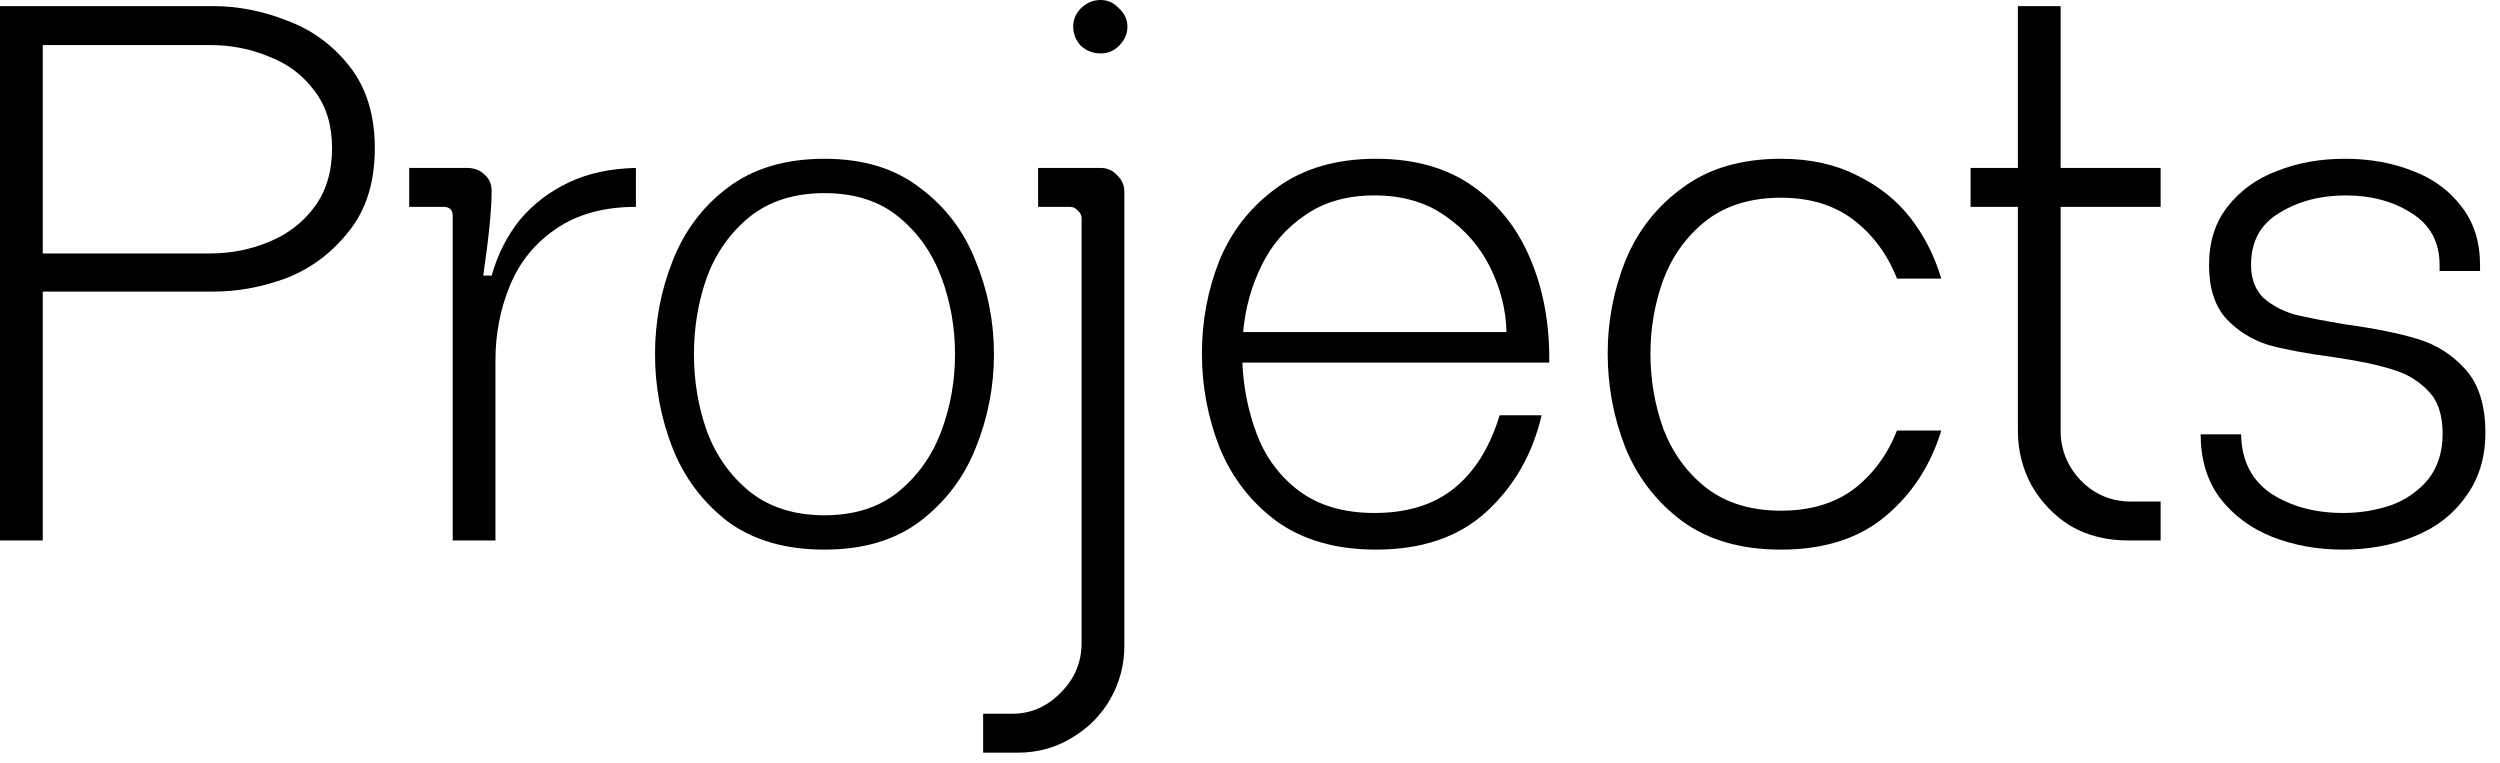 <?xml version="1.0" encoding="utf-8"?>
<svg xmlns="http://www.w3.org/2000/svg" fill="none" height="100%" overflow="visible" preserveAspectRatio="none" style="display: block;" viewBox="0 0 131 40" width="100%">
<g id="Projects">
<path d="M11 13.28C12.093 13.28 13.12 13.08 14.08 12.68C15.067 12.28 15.867 11.667 16.48 10.84C17.093 10.013 17.4 8.987 17.4 7.76C17.4 6.56 17.093 5.56 16.48 4.76C15.867 3.933 15.067 3.333 14.08 2.96C13.12 2.56 12.093 2.36 11 2.36H2.24V13.28H11ZM11.16 0.32C12.467 0.32 13.76 0.573 15.04 1.08C16.347 1.56 17.44 2.36 18.32 3.48C19.2 4.6 19.64 6.027 19.64 7.76C19.64 9.547 19.187 11 18.28 12.12C17.4 13.24 16.32 14.053 15.04 14.56C13.76 15.04 12.467 15.28 11.16 15.28H2.24V28.32H0V0.32H11.16Z" fill="black"/>
<path d="M29.802 9.56C30.815 9.08 31.988 8.827 33.322 8.8V10.84C31.642 10.84 30.242 11.227 29.122 12C28.028 12.747 27.228 13.733 26.722 14.96C26.215 16.187 25.962 17.493 25.962 18.88V28.32H23.722V11.32C23.722 11.16 23.682 11.04 23.602 10.96C23.522 10.88 23.402 10.84 23.242 10.84H21.442V8.8H24.482C24.855 8.8 25.162 8.92 25.402 9.16C25.642 9.373 25.762 9.653 25.762 10C25.762 10.96 25.615 12.44 25.322 14.44H25.762C26.082 13.32 26.575 12.347 27.242 11.52C27.935 10.693 28.788 10.04 29.802 9.56Z" fill="black"/>
<path d="M43.203 27C44.776 27 46.069 26.587 47.083 25.76C48.096 24.933 48.843 23.88 49.323 22.6C49.803 21.32 50.043 19.973 50.043 18.56C50.043 17.147 49.803 15.8 49.323 14.52C48.843 13.24 48.096 12.187 47.083 11.36C46.069 10.533 44.776 10.12 43.203 10.12C41.629 10.12 40.323 10.533 39.283 11.36C38.269 12.187 37.523 13.24 37.043 14.52C36.589 15.8 36.363 17.147 36.363 18.56C36.363 19.973 36.589 21.32 37.043 22.6C37.523 23.88 38.269 24.933 39.283 25.76C40.323 26.587 41.629 27 43.203 27ZM43.203 8.32C45.229 8.32 46.896 8.827 48.203 9.84C49.536 10.827 50.509 12.107 51.123 13.68C51.763 15.227 52.083 16.853 52.083 18.56C52.083 20.267 51.763 21.907 51.123 23.48C50.509 25.027 49.536 26.307 48.203 27.32C46.896 28.307 45.229 28.8 43.203 28.8C41.149 28.8 39.456 28.307 38.123 27.32C36.816 26.307 35.856 25.027 35.243 23.48C34.629 21.907 34.323 20.267 34.323 18.56C34.323 16.853 34.629 15.227 35.243 13.68C35.856 12.107 36.816 10.827 38.123 9.84C39.456 8.827 41.149 8.32 43.203 8.32Z" fill="black"/>
<path d="M58.556 9.2C58.797 9.44 58.916 9.72 58.916 10.04V33.84C58.916 34.827 58.676 35.747 58.197 36.6C57.717 37.453 57.05 38.133 56.197 38.64C55.343 39.173 54.383 39.44 53.316 39.44H51.517V37.4H53.036C54.023 37.4 54.877 37.027 55.596 36.28C56.316 35.56 56.676 34.693 56.676 33.68V11.44C56.676 11.28 56.61 11.147 56.477 11.04C56.37 10.907 56.236 10.84 56.077 10.84H54.397V8.8H57.676C58.023 8.8 58.316 8.933 58.556 9.2ZM56.636 2.4C56.93 2.667 57.276 2.8 57.676 2.8C58.05 2.8 58.37 2.667 58.636 2.4C58.93 2.107 59.077 1.773 59.077 1.4C59.077 1.027 58.93 0.707 58.636 0.44C58.37 0.147 58.05 0 57.676 0C57.276 0 56.93 0.147 56.636 0.44C56.37 0.707 56.236 1.027 56.236 1.4C56.236 1.773 56.37 2.107 56.636 2.4Z" fill="black"/>
<path d="M72.021 10.24C70.581 10.24 69.367 10.587 68.381 11.28C67.394 11.947 66.634 12.827 66.101 13.92C65.567 15.013 65.247 16.173 65.141 17.4H78.941C78.914 16.253 78.634 15.133 78.101 14.04C77.567 12.947 76.781 12.04 75.741 11.32C74.727 10.6 73.487 10.24 72.021 10.24ZM65.101 19C65.154 20.307 65.407 21.56 65.861 22.76C66.314 23.96 67.047 24.947 68.061 25.72C69.101 26.493 70.421 26.88 72.021 26.88C73.727 26.88 75.114 26.453 76.181 25.6C77.274 24.72 78.074 23.44 78.581 21.76H80.781C80.301 23.813 79.327 25.507 77.861 26.84C76.421 28.147 74.501 28.8 72.101 28.8C70.021 28.8 68.287 28.307 66.901 27.32C65.541 26.307 64.541 25.013 63.901 23.44C63.287 21.867 62.981 20.227 62.981 18.52C62.981 16.813 63.287 15.187 63.901 13.64C64.541 12.093 65.541 10.827 66.901 9.84C68.287 8.827 70.021 8.32 72.101 8.32C74.127 8.32 75.821 8.8 77.181 9.76C78.541 10.72 79.554 12.013 80.221 13.64C80.887 15.24 81.207 17.027 81.181 19H65.101Z" fill="black"/>
<path d="M97.123 25.64C98.136 24.867 98.897 23.84 99.403 22.56H101.723C101.163 24.4 100.177 25.907 98.763 27.08C97.376 28.227 95.563 28.8 93.323 28.8C91.243 28.8 89.523 28.307 88.163 27.32C86.803 26.307 85.803 25.013 85.163 23.44C84.55 21.867 84.243 20.227 84.243 18.52C84.243 16.84 84.55 15.227 85.163 13.68C85.803 12.107 86.803 10.827 88.163 9.84C89.523 8.827 91.243 8.32 93.323 8.32C94.843 8.32 96.177 8.613 97.323 9.2C98.47 9.76 99.403 10.507 100.123 11.44C100.843 12.373 101.377 13.427 101.723 14.6H99.403C98.897 13.32 98.136 12.293 97.123 11.52C96.11 10.747 94.843 10.36 93.323 10.36C91.75 10.36 90.443 10.76 89.403 11.56C88.39 12.36 87.643 13.387 87.163 14.64C86.71 15.893 86.483 17.187 86.483 18.52C86.483 19.907 86.71 21.227 87.163 22.48C87.643 23.733 88.39 24.76 89.403 25.56C90.443 26.36 91.75 26.76 93.323 26.76C94.843 26.76 96.11 26.387 97.123 25.64Z" fill="black"/>
<path d="M106.457 25.44C105.977 24.56 105.737 23.6 105.737 22.56V10.84H103.257V8.8H105.737V0.32H107.977V8.8H113.217V10.84H107.977V22.56C107.977 23.573 108.337 24.453 109.057 25.2C109.777 25.92 110.643 26.28 111.657 26.28H113.217V28.32H111.497C110.377 28.32 109.377 28.067 108.497 27.56C107.643 27.027 106.963 26.32 106.457 25.44Z" fill="black"/>
<path d="M129.194 19.36C129.887 20.133 130.234 21.24 130.234 22.68C130.234 23.987 129.887 25.107 129.194 26.04C128.527 26.973 127.62 27.667 126.474 28.12C125.354 28.573 124.114 28.8 122.754 28.8C121.42 28.8 120.18 28.573 119.034 28.12C117.914 27.667 117.007 26.987 116.314 26.08C115.647 25.173 115.314 24.067 115.314 22.76H117.434C117.46 24.147 117.994 25.187 119.034 25.88C120.074 26.547 121.327 26.88 122.794 26.88C123.647 26.88 124.474 26.747 125.274 26.48C126.074 26.187 126.727 25.733 127.234 25.12C127.74 24.48 127.994 23.68 127.994 22.72C127.994 21.733 127.74 20.987 127.234 20.48C126.727 19.947 126.1 19.573 125.354 19.36C124.607 19.12 123.594 18.907 122.314 18.72C120.9 18.533 119.754 18.32 118.874 18.08C118.02 17.813 117.287 17.36 116.674 16.72C116.06 16.053 115.754 15.107 115.754 13.88C115.754 12.68 116.074 11.667 116.714 10.84C117.38 9.987 118.247 9.36 119.314 8.96C120.38 8.533 121.567 8.32 122.874 8.32C124.18 8.32 125.367 8.533 126.434 8.96C127.5 9.36 128.354 9.987 128.994 10.84C129.634 11.667 129.954 12.68 129.954 13.88V14.2H127.834V13.88C127.834 12.68 127.34 11.773 126.354 11.16C125.394 10.547 124.247 10.24 122.914 10.24C121.58 10.24 120.42 10.547 119.434 11.16C118.447 11.747 117.954 12.653 117.954 13.88C117.954 14.6 118.167 15.173 118.594 15.6C119.047 16 119.594 16.293 120.234 16.48C120.9 16.64 121.794 16.813 122.914 17C124.46 17.213 125.714 17.467 126.674 17.76C127.66 18.053 128.5 18.587 129.194 19.36Z" fill="black"/>
</g>
</svg>
